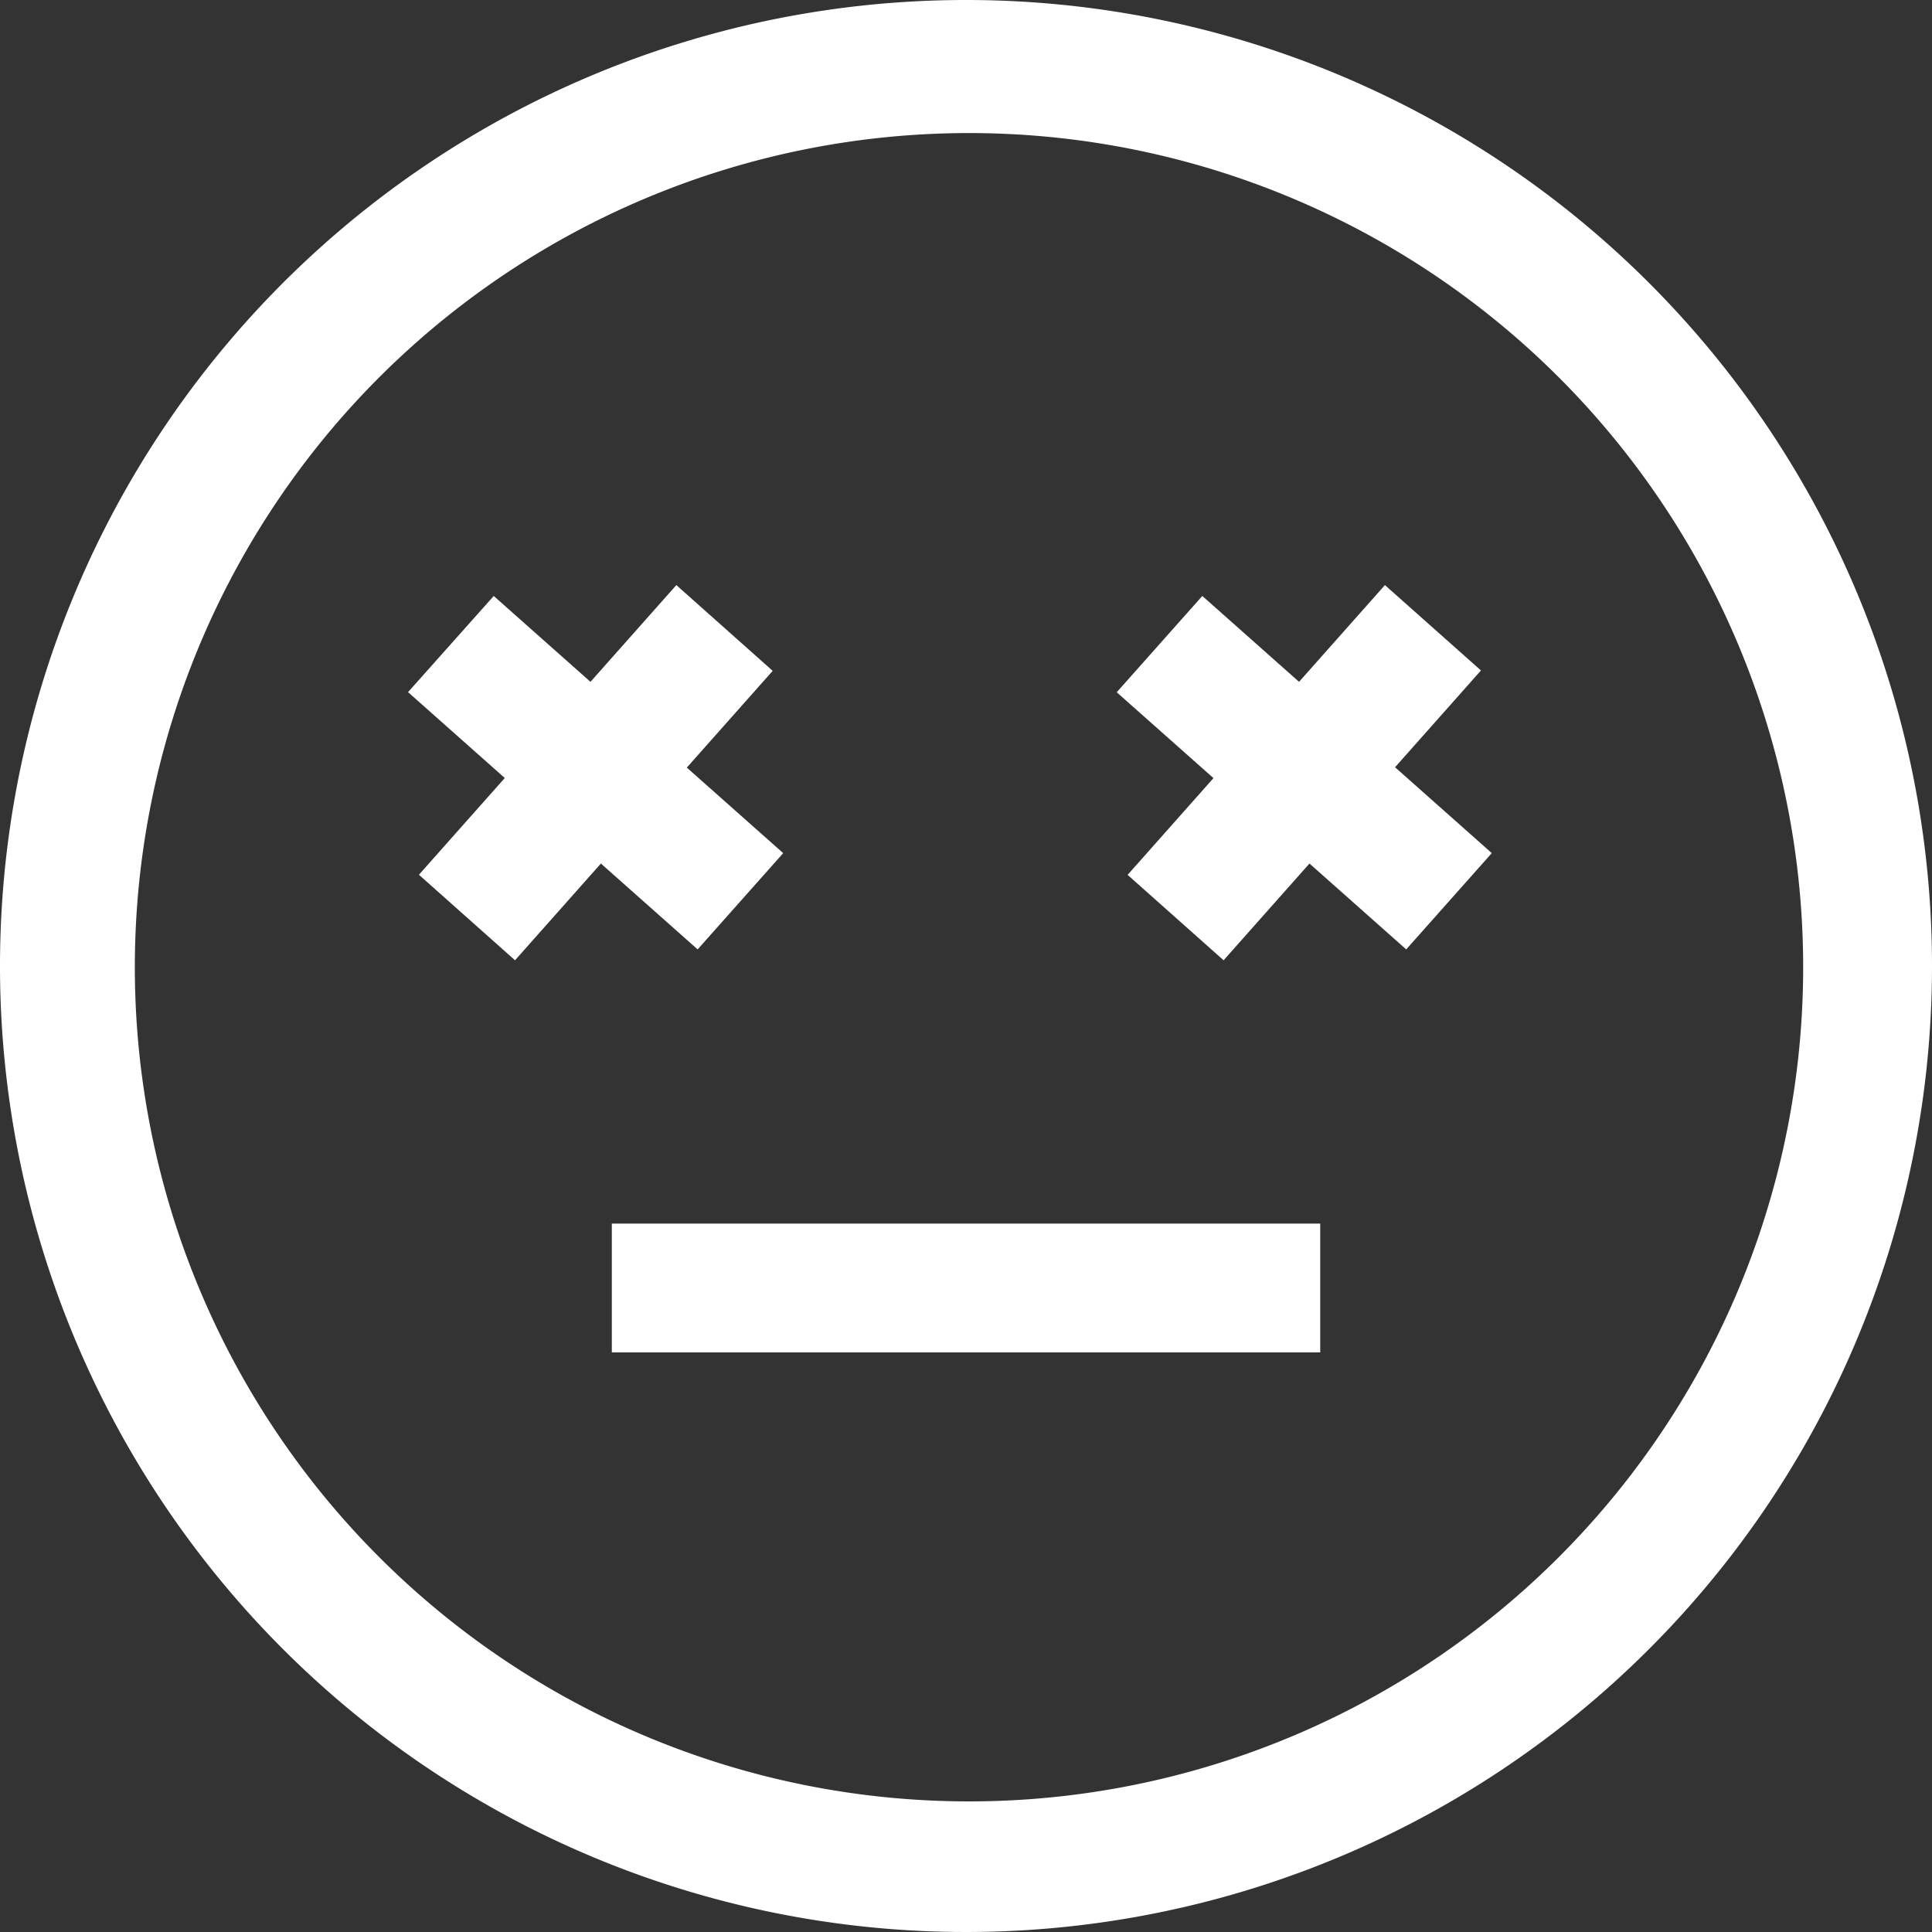 <svg xmlns="http://www.w3.org/2000/svg" width="33.75" height="33.75" viewBox="0 0 33.75 33.75">
  <rect x="0" y="0" width="33.75" height="33.75" fill="#333333" stroke="none"/>
  <g id="Icon_core-face-dead" data-name="Icon core-face-dead" transform="translate(-1.125 -1.125)">
    <path id="Tracé_1620" data-name="Tracé 1620" d="M18,1.125A16.875,16.875,0,1,0,34.875,18,16.875,16.875,0,0,0,18,1.125ZM28.341,28.341a14.572,14.572,0,1,1,3.135-4.649,14.572,14.572,0,0,1-3.135,4.649Z" fill="#fff"/>
    <path id="Tracé_1621" data-name="Tracé 1621" d="M11.813,22.5H24.188v2.25H11.813Zm3-6.466-1.69-1.5,1.5-1.69L12.94,11.346l-1.5,1.69-1.69-1.5L8.253,13.216l1.69,1.5-1.5,1.69L10.122,17.9l1.5-1.69,1.69,1.5,1.495-1.682ZM27,12.841l-1.682-1.495-1.5,1.69-1.69-1.5-1.495,1.682,1.69,1.5-1.5,1.69L22.5,17.9l1.5-1.69,1.69,1.5,1.495-1.682-1.69-1.5,1.5-1.69Z" fill="#fff"/>
  </g>
</svg>
